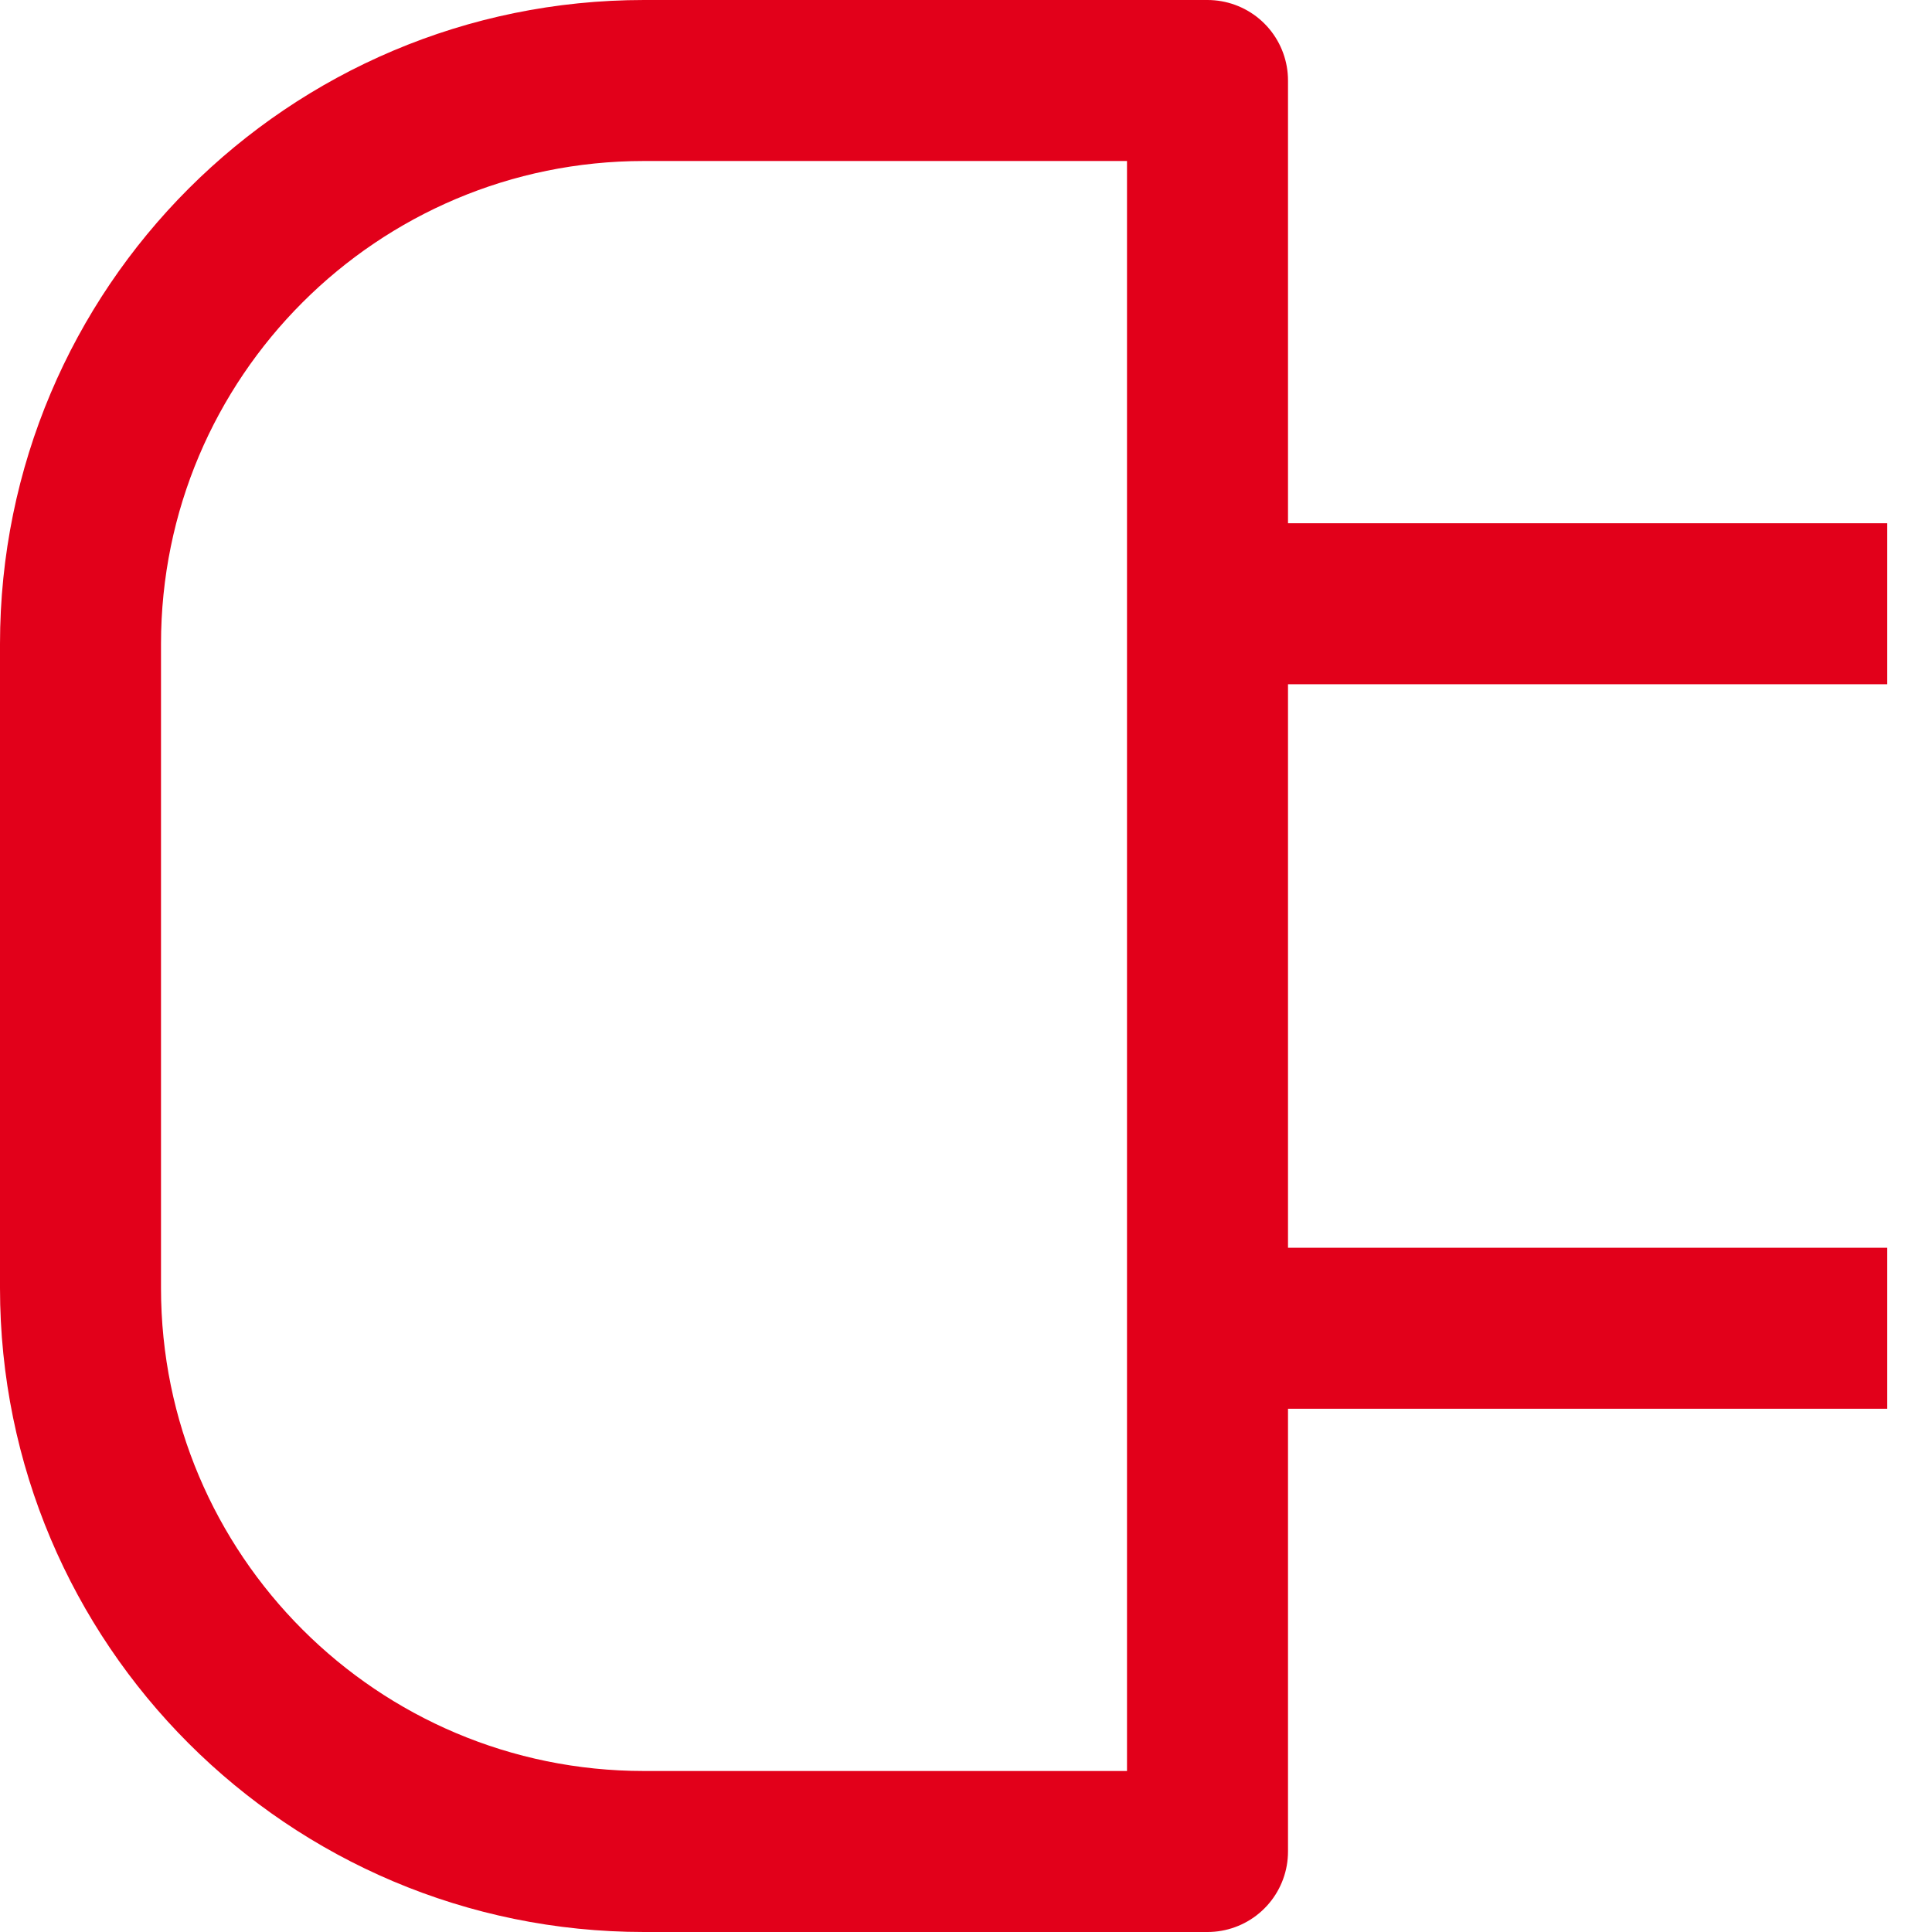 <?xml version="1.0" encoding="UTF-8"?>
<svg width="24px" height="24px" viewBox="0 0 24 24" version="1.1" xmlns="http://www.w3.org/2000/svg" xmlns:xlink="http://www.w3.org/1999/xlink">
    <title>icone/caracteristiques/energie</title>
    <g id="icone/caracteristiques/energie" stroke="none" stroke-width="1" fill="none" fill-rule="evenodd">
        <path d="M8,1 L15,1 L15,1 L15,23 L8,23 C4.134,23 1,19.866 1,16 L1,8 C1,4.134 4.134,1 8,1 Z" id="Rectangle" stroke="#E2001A" stroke-width="2" stroke-linejoin="round"></path>
        <line x1="14.556" y1="16.5" x2="23.444" y2="16.5" id="Line" stroke="#E2001A" stroke-width="2"></line>
        <line x1="14.556" y1="7.5" x2="23.444" y2="7.5" id="Line-Copy" stroke="#E2001A" stroke-width="2"></line>
    </g>
</svg>